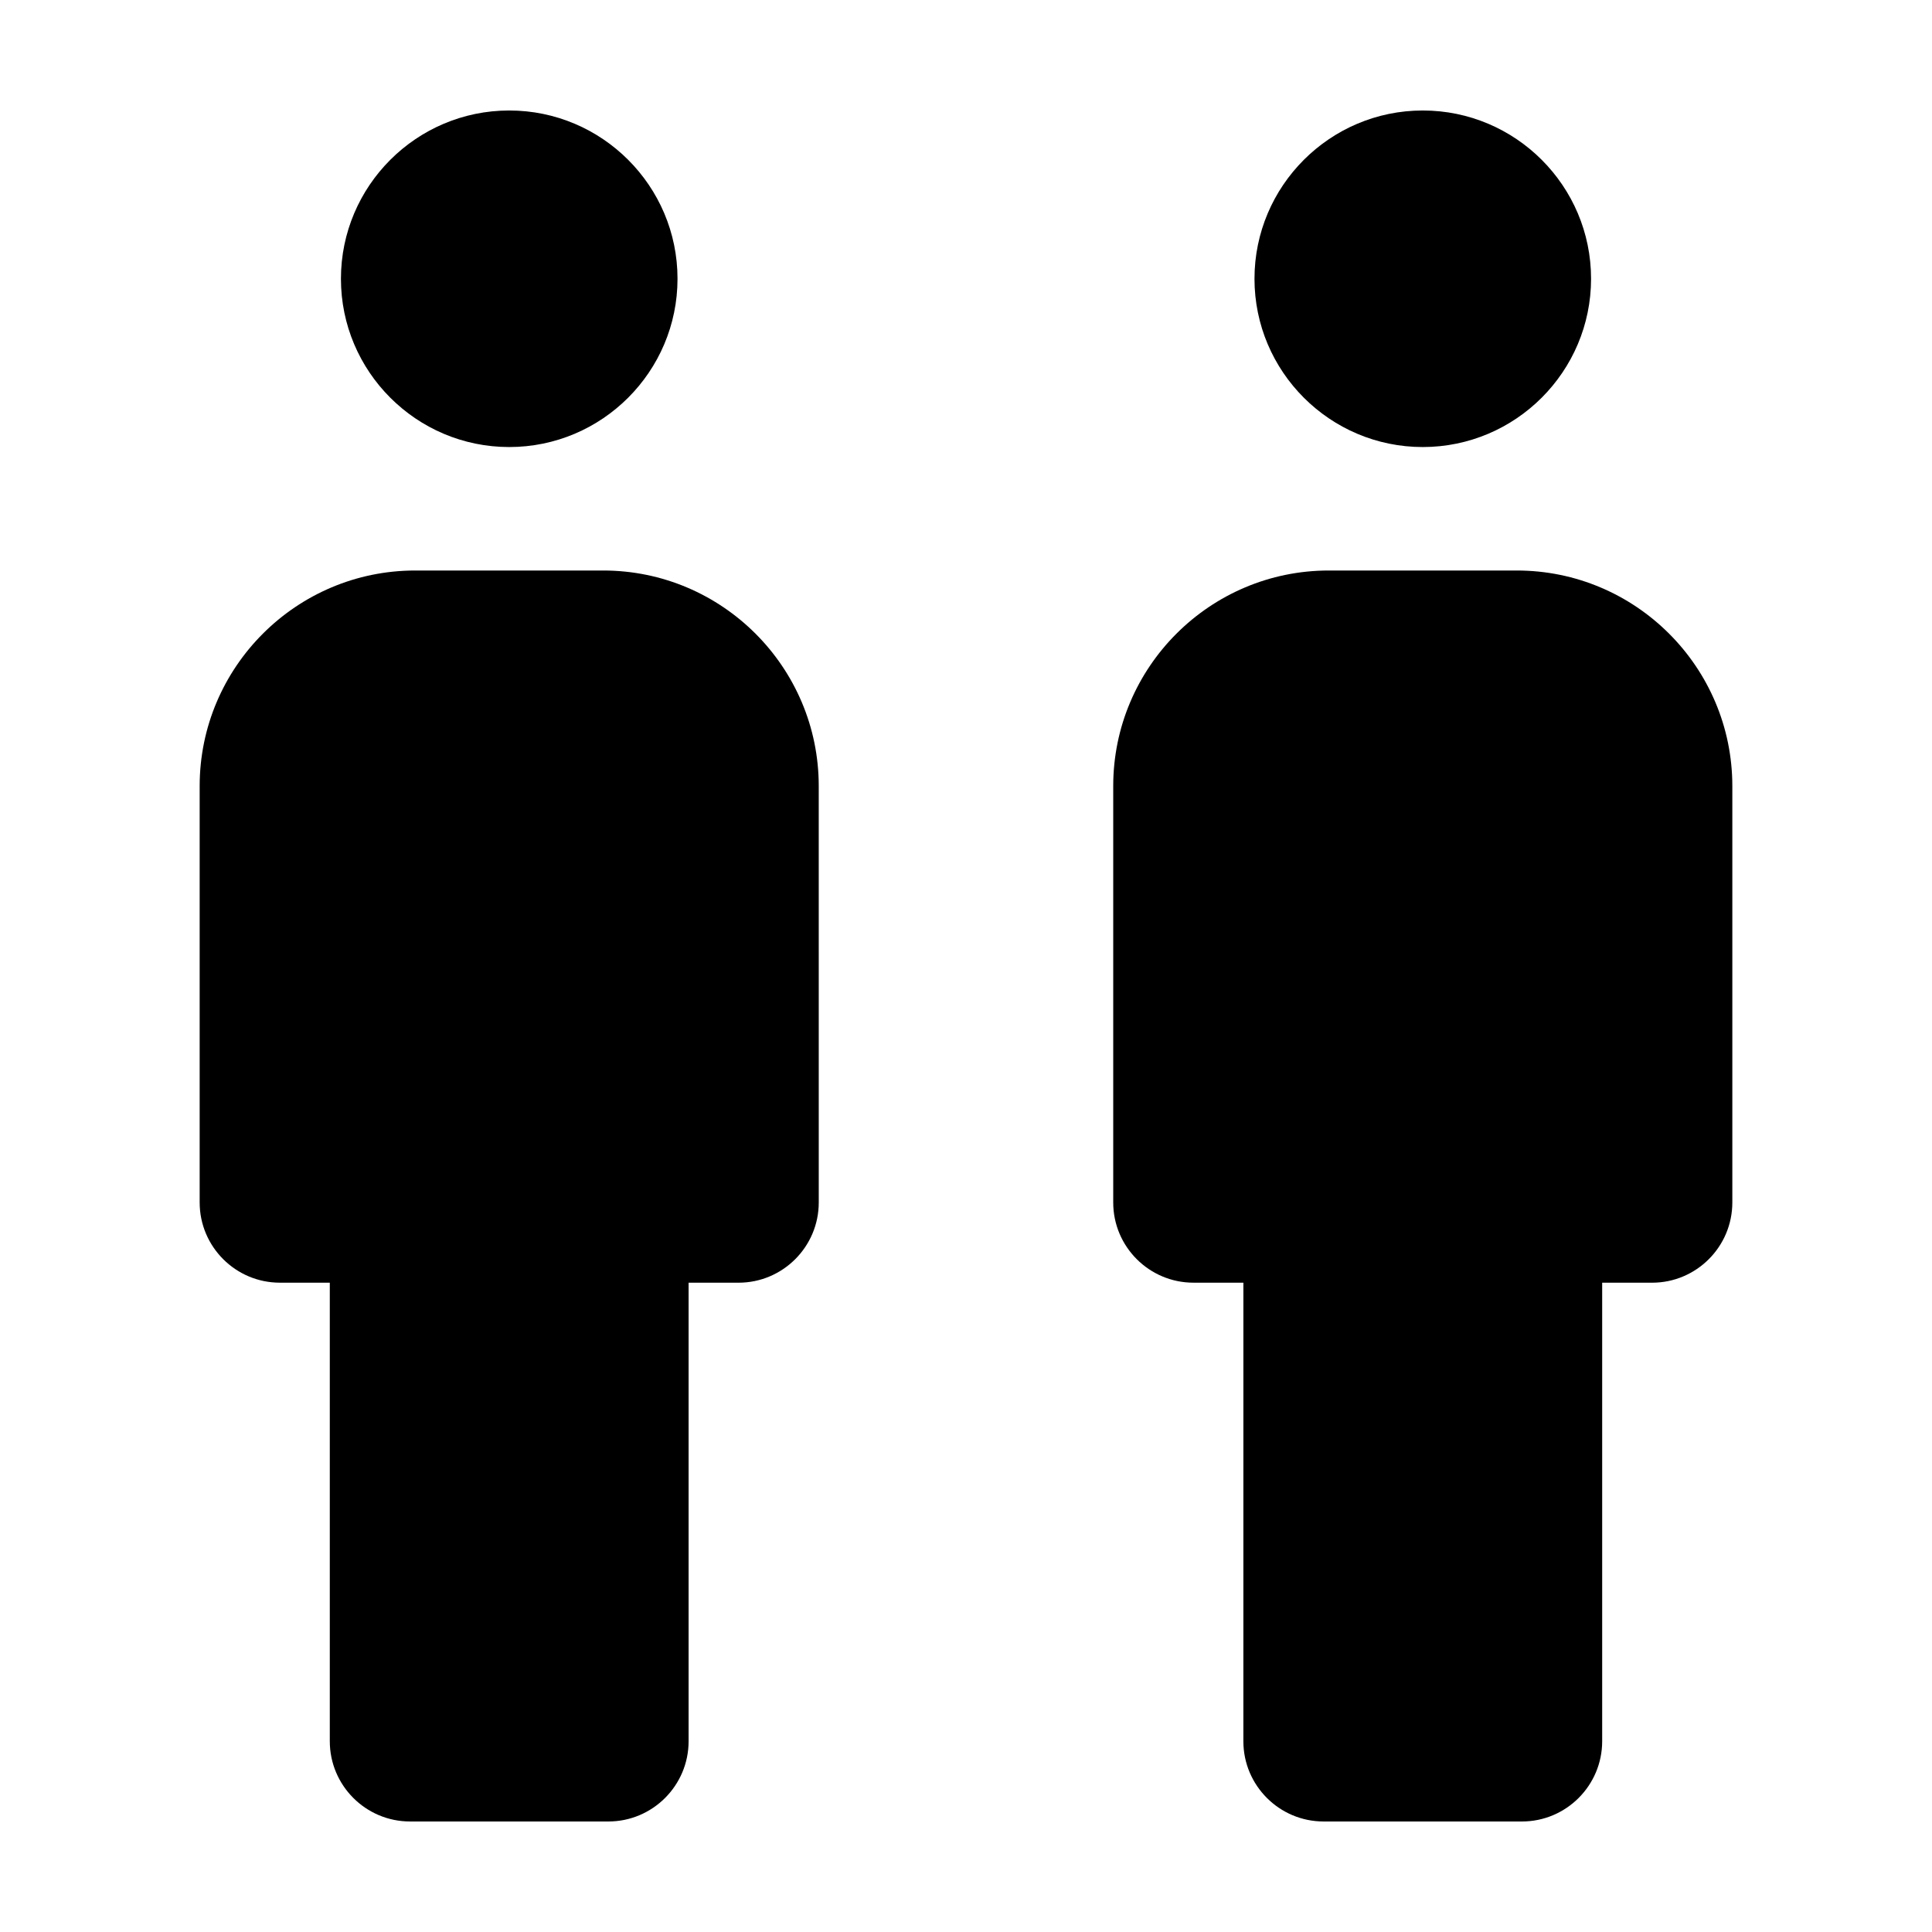 <?xml version="1.0" encoding="UTF-8"?>
<!-- Uploaded to: ICON Repo, www.iconrepo.com, Generator: ICON Repo Mixer Tools -->
<svg fill="#000000" width="800px" height="800px" version="1.1" viewBox="144 144 512 512" xmlns="http://www.w3.org/2000/svg">
 <g>
  <path d="m278.95 262.47c24.59 0 44.598-20.008 44.598-44.598s-20.008-44.59-44.598-44.59c-24.59 0-44.598 20.008-44.598 44.598 0 24.59 20.004 44.59 44.598 44.59z"/>
  <path d="m218.17 483.93h13.23v121.52c0 11.723 9.539 21.262 21.262 21.262h52.562c11.723 0 21.262-9.539 21.262-21.262v-121.52h13.23c11.723 0 21.262-9.539 21.262-21.262l-0.004-110.36c0-31.492-25.617-57.117-57.113-57.117h-49.836c-31.492 0-57.113 25.617-57.113 57.117v110.36c0 11.719 9.535 21.258 21.258 21.258z"/>
  <path d="m521.05 262.47c24.59 0 44.598-20.008 44.598-44.598s-20.004-44.59-44.598-44.59c-24.59 0-44.598 20.008-44.598 44.598 0.004 24.59 20.008 44.59 44.598 44.59z"/>
  <path d="m460.28 483.93h13.23l-0.004 121.52c0 11.723 9.539 21.262 21.262 21.262h52.562c11.723 0 21.262-9.539 21.262-21.262v-121.52h13.23c11.723 0 21.262-9.539 21.262-21.262v-110.36c0-31.492-25.617-57.117-57.117-57.117h-49.836c-31.492 0-57.117 25.617-57.117 57.117v110.36c-0.004 11.719 9.535 21.258 21.266 21.258z"/>
 </g>
</svg>